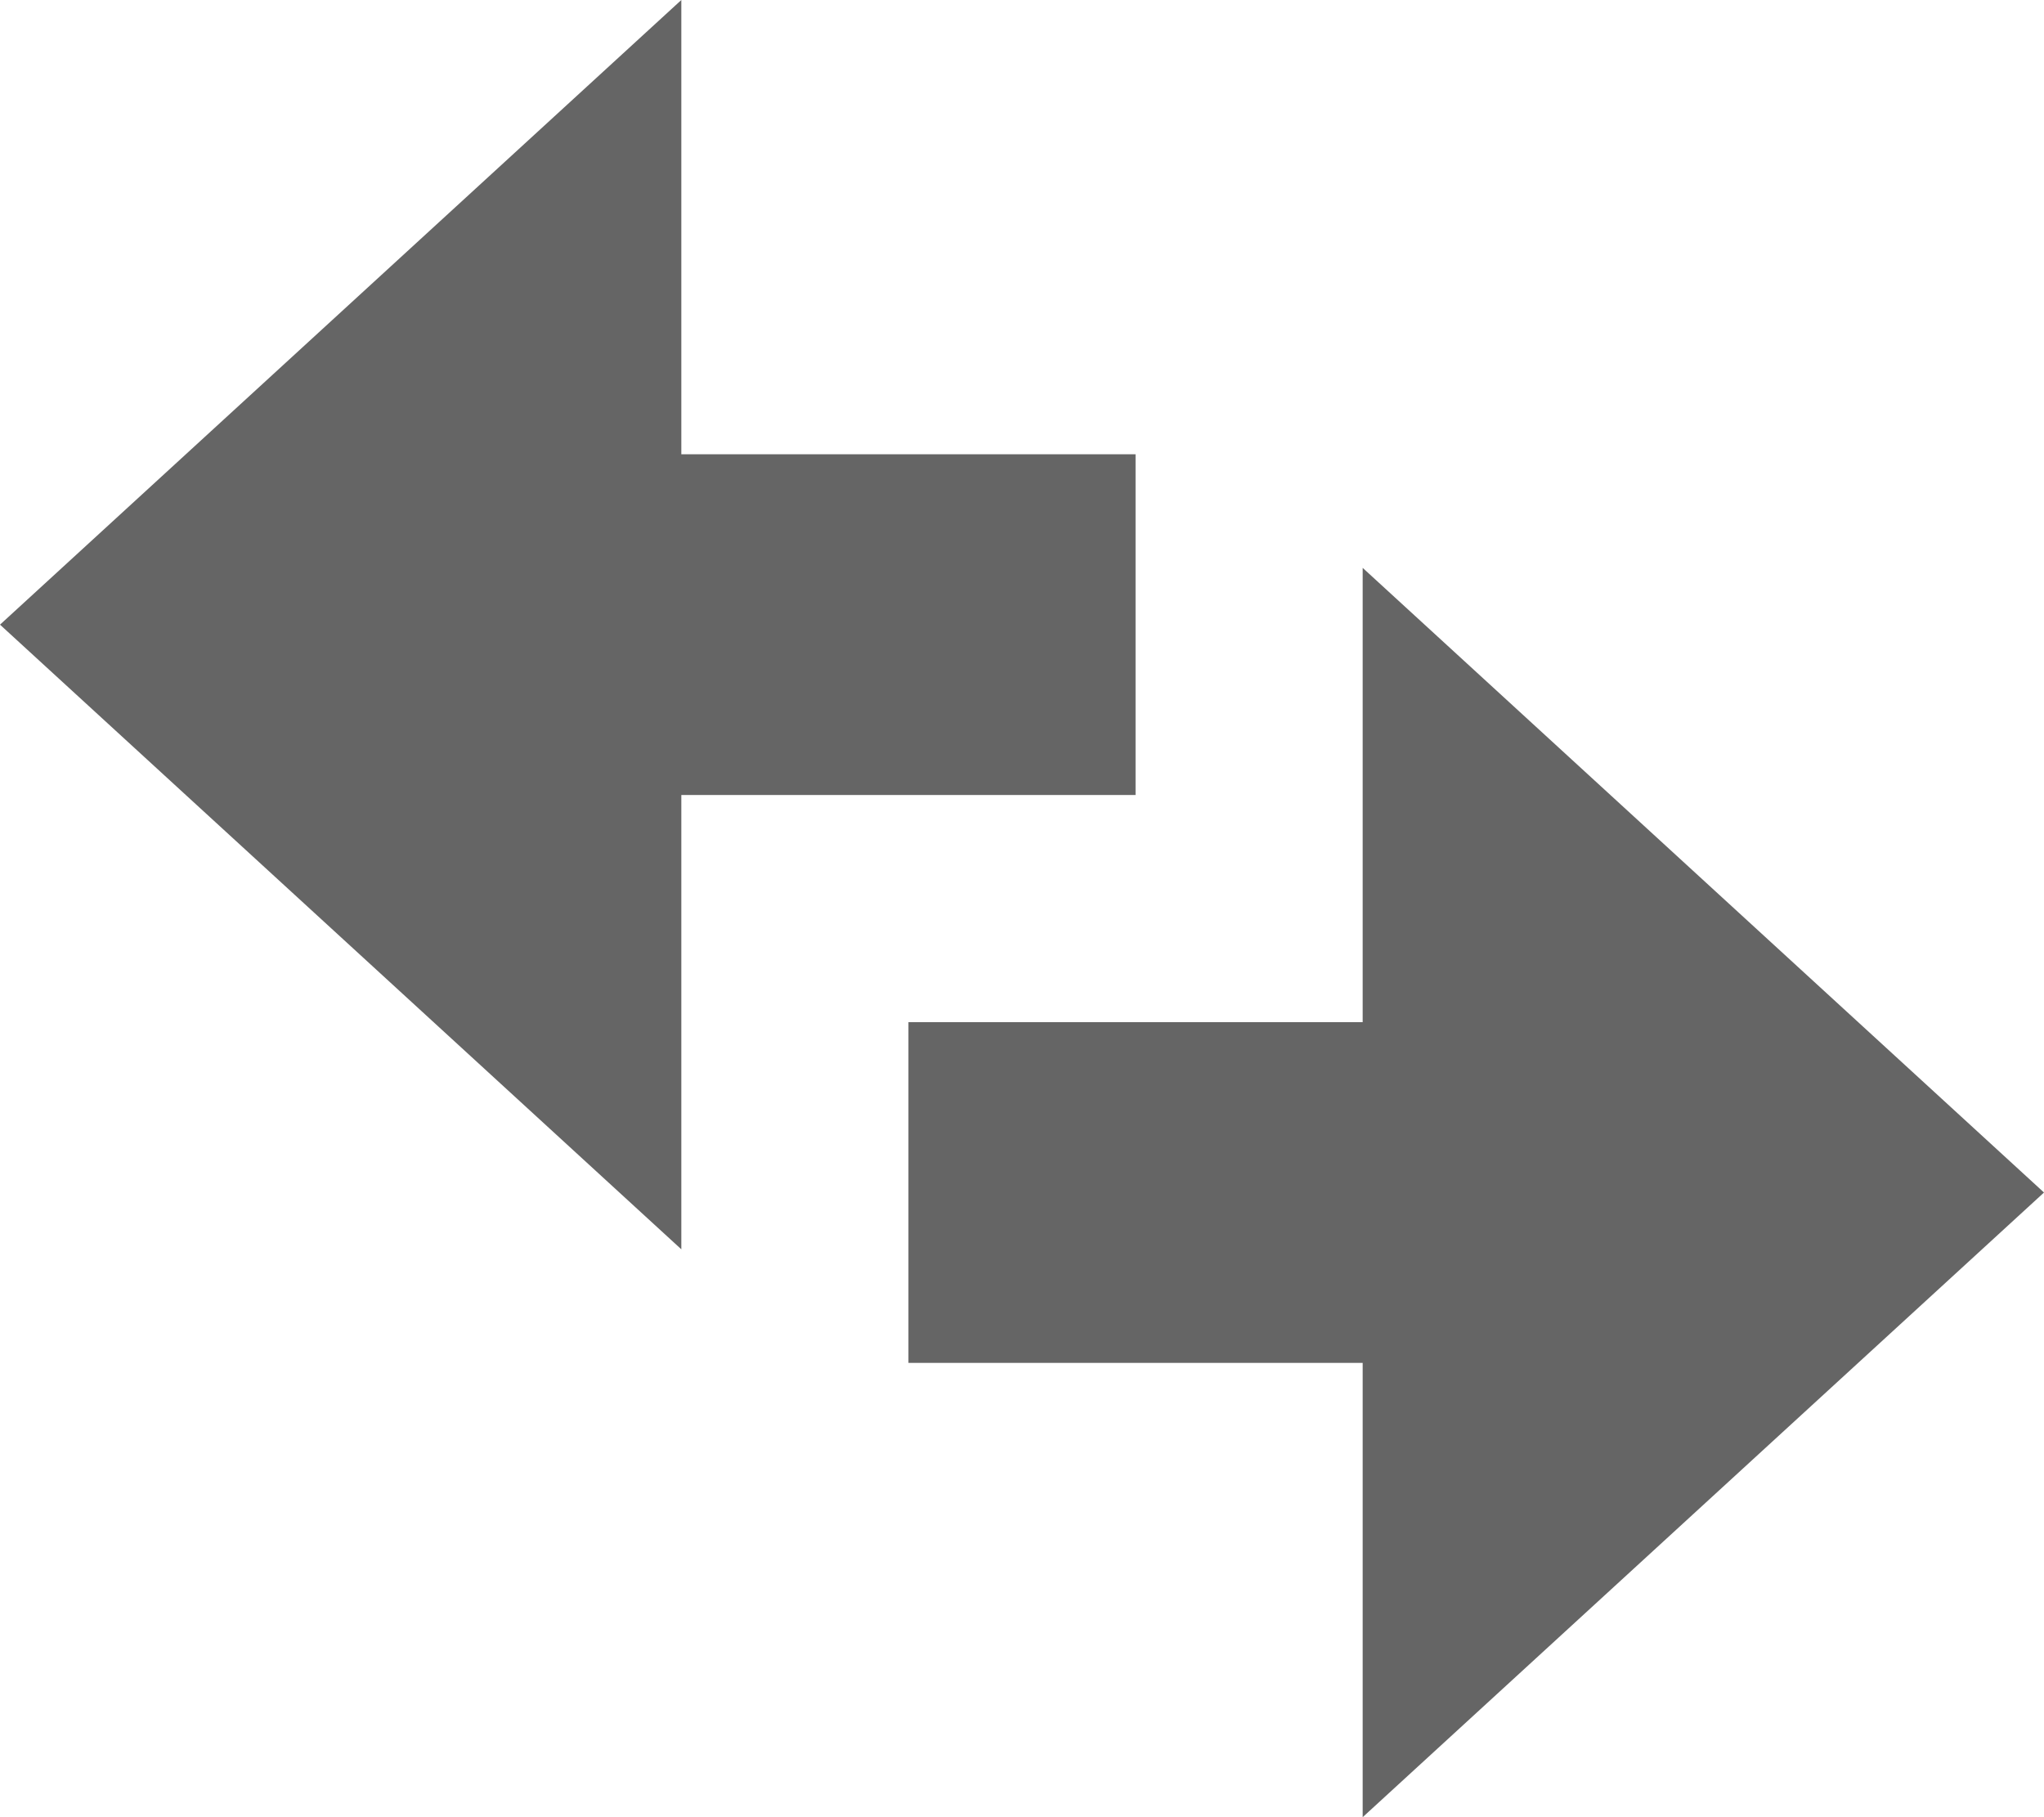 <?xml version="1.0" encoding="UTF-8"?>
<svg width="18px" height="16px" viewBox="0 0 18 16" version="1.1" xmlns="http://www.w3.org/2000/svg" xmlns:xlink="http://www.w3.org/1999/xlink">
    <title>67B2CD93-2B5E-46E8-8C51-97A5F2C48FEE</title>
    <g id="Desktop" stroke="none" stroke-width="1" fill="none" fill-rule="evenodd">
        <g id="Product-w/specs" transform="translate(-655, -884)" fill="#656565" fill-rule="nonzero">
            <g id="Return-icon" transform="translate(655, 884)">
                <path d="M12,5 L18,10.5 L12,16 L12,12 L8,12 L8,9 L12,9 L12,5 Z M6,0 L6,4 L10,4 L10,7 L6,7 L6,11 L0,5.5 L6,0 Z" id="Combined-Shape"></path>
            </g>
        </g>
    </g>
</svg>